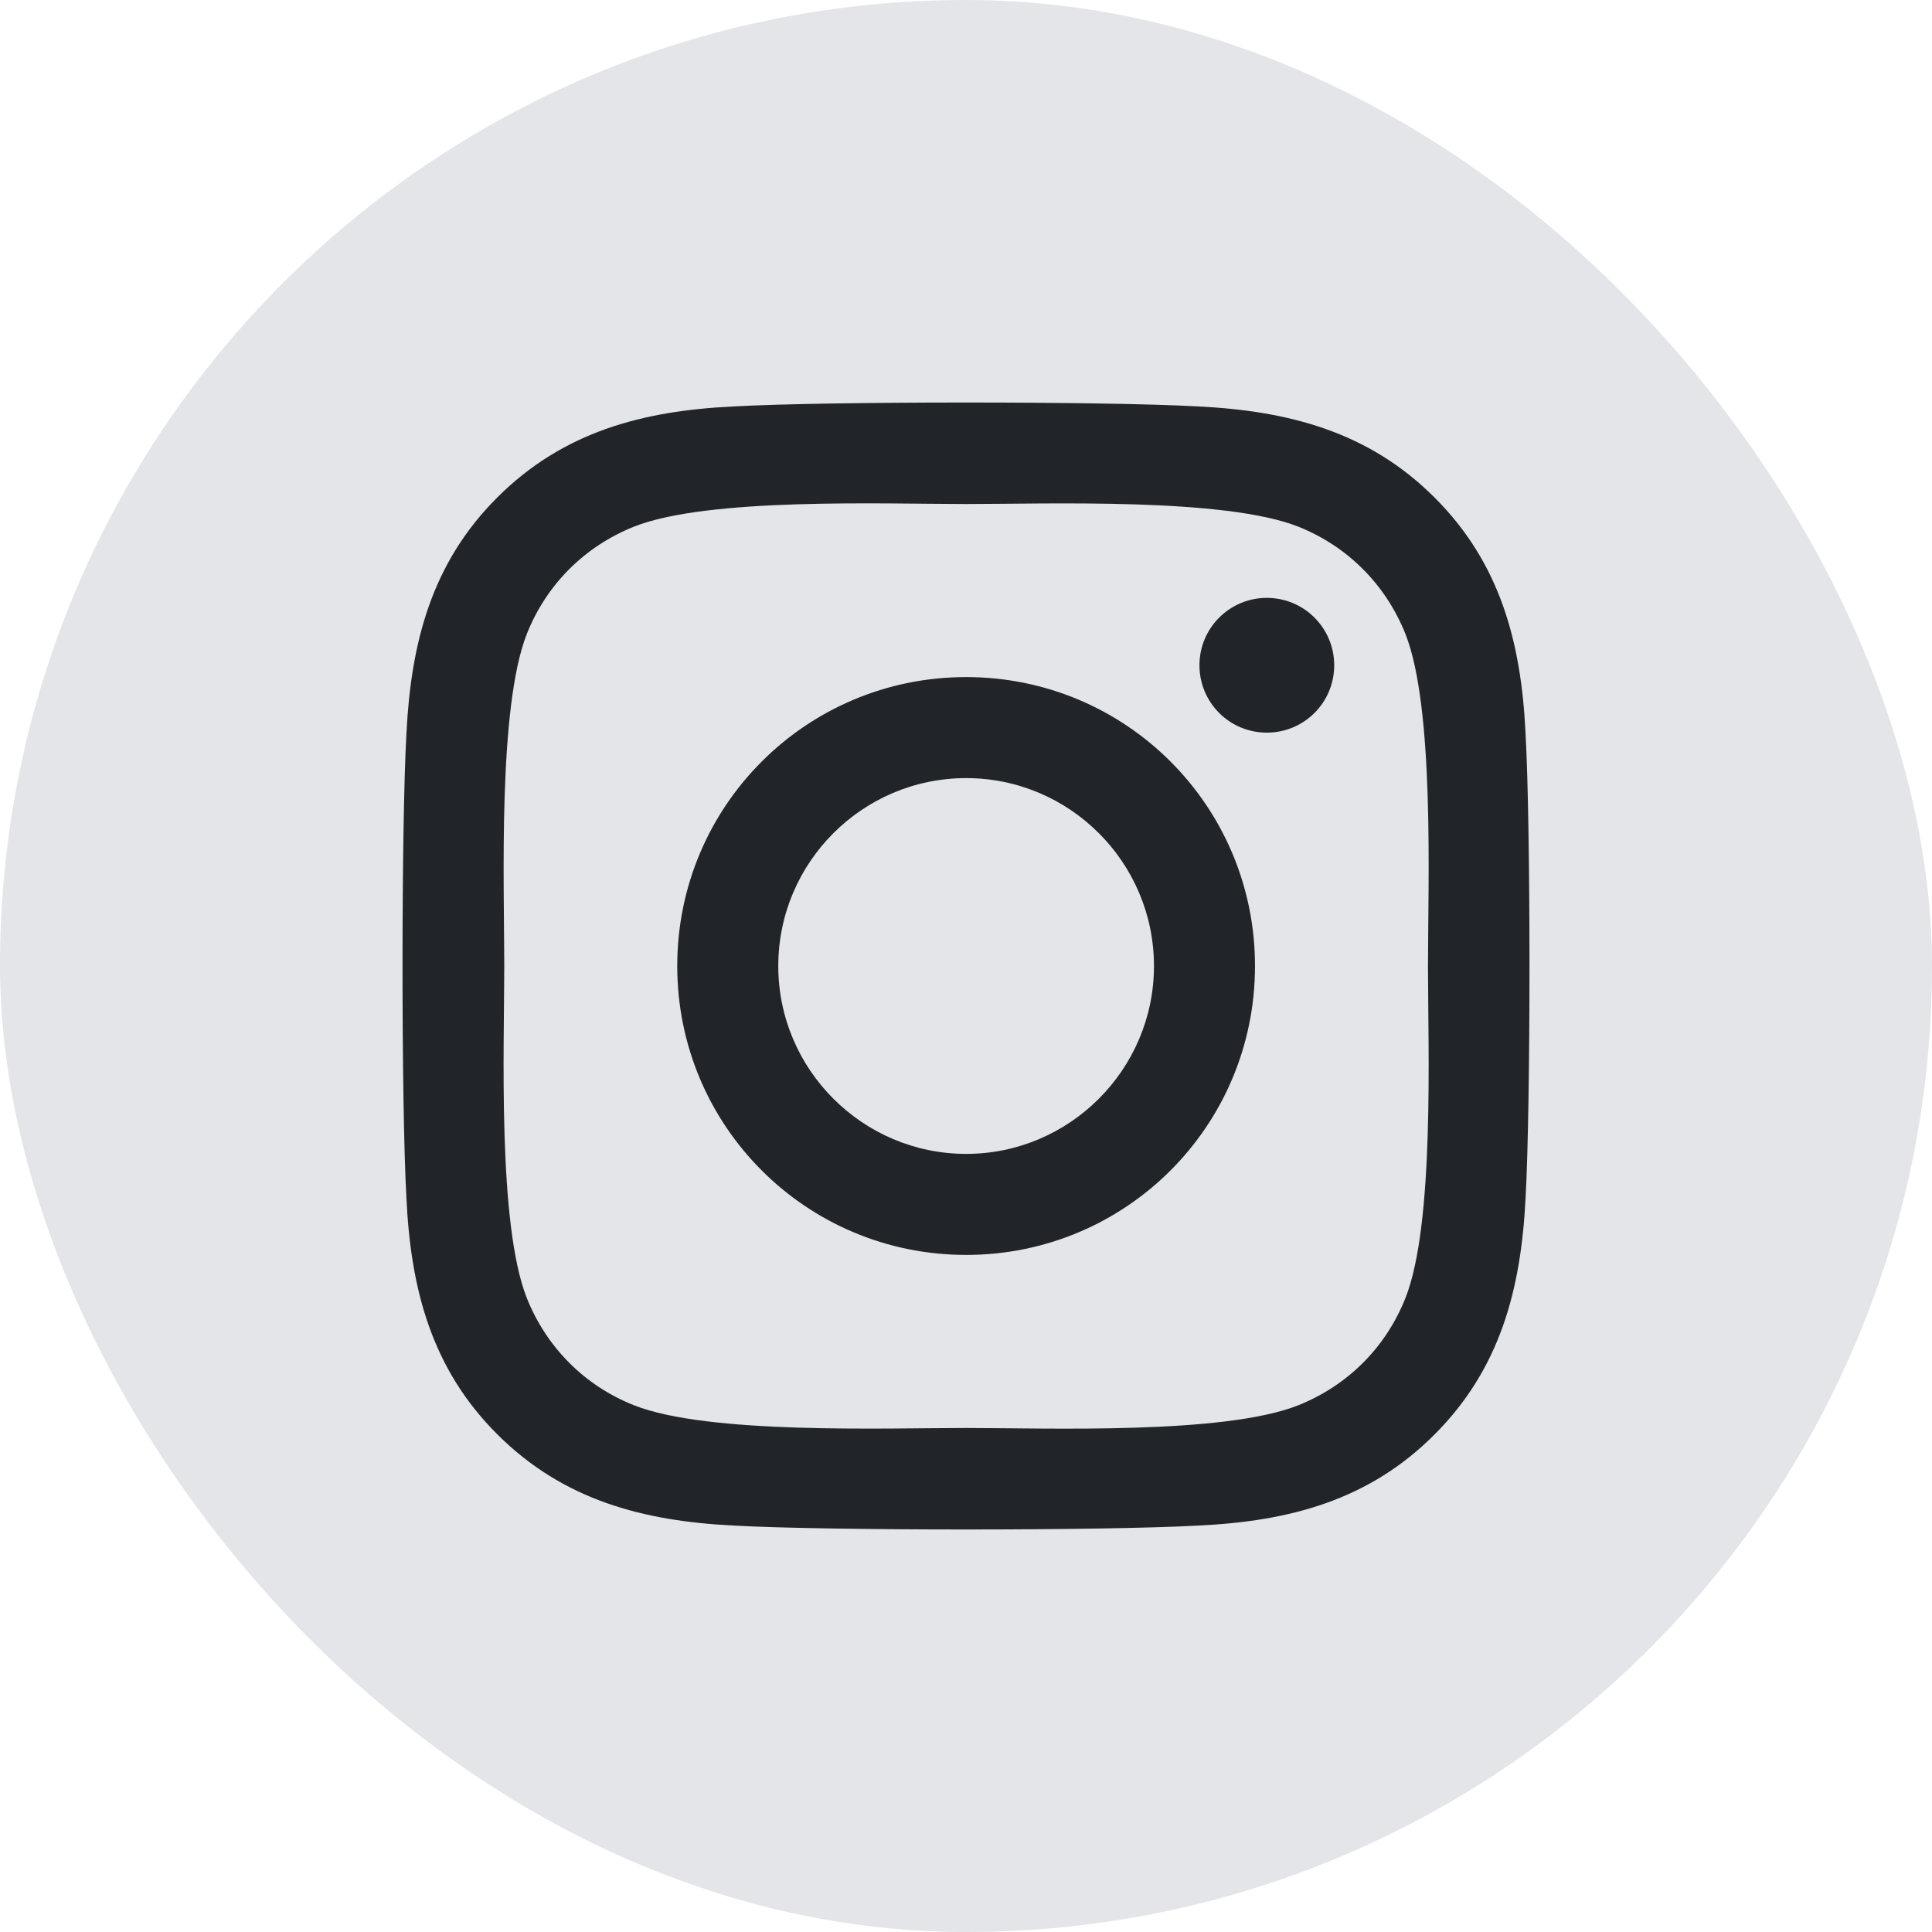 <svg width="24" height="24" viewBox="0 0 24 24" fill="none" xmlns="http://www.w3.org/2000/svg">
<rect width="24" height="24" rx="12" fill="#E3E5E8"/>
<path d="M12.002 8.411C10.015 8.411 8.413 10.013 8.413 12C8.413 13.987 10.015 15.589 12.002 15.589C13.988 15.589 15.59 13.987 15.59 12C15.59 10.013 13.988 8.411 12.002 8.411ZM12.002 14.334C10.718 14.334 9.668 13.287 9.668 12C9.668 10.713 10.715 9.666 12.002 9.666C13.288 9.666 14.335 10.713 14.335 12C14.335 13.287 13.285 14.334 12.002 14.334V14.334ZM16.574 8.264C16.574 8.729 16.199 9.101 15.737 9.101C15.272 9.101 14.9 8.726 14.9 8.264C14.9 7.801 15.275 7.427 15.737 7.427C16.199 7.427 16.574 7.801 16.574 8.264ZM18.951 9.113C18.898 7.992 18.642 6.999 17.82 6.18C17.002 5.362 16.009 5.105 14.887 5.049C13.732 4.984 10.268 4.984 9.113 5.049C7.994 5.102 7.001 5.358 6.18 6.177C5.358 6.995 5.105 7.989 5.049 9.11C4.984 10.266 4.984 13.731 5.049 14.886C5.102 16.008 5.358 17.002 6.18 17.82C7.001 18.638 7.991 18.895 9.113 18.951C10.268 19.016 13.732 19.016 14.887 18.951C16.009 18.898 17.002 18.642 17.82 17.82C18.639 17.002 18.895 16.008 18.951 14.886C19.016 13.731 19.016 10.269 18.951 9.113V9.113ZM17.458 16.127C17.214 16.739 16.743 17.211 16.127 17.457C15.206 17.823 13.02 17.739 12.002 17.739C10.983 17.739 8.794 17.82 7.876 17.457C7.264 17.214 6.792 16.742 6.545 16.127C6.18 15.205 6.264 13.018 6.264 12C6.264 10.982 6.183 8.792 6.545 7.873C6.789 7.261 7.26 6.789 7.876 6.542C8.797 6.177 10.983 6.261 12.002 6.261C13.02 6.261 15.209 6.18 16.127 6.542C16.739 6.786 17.211 7.258 17.458 7.873C17.823 8.795 17.739 10.982 17.739 12C17.739 13.018 17.823 15.208 17.458 16.127Z" fill="#212429"/>
</svg>

